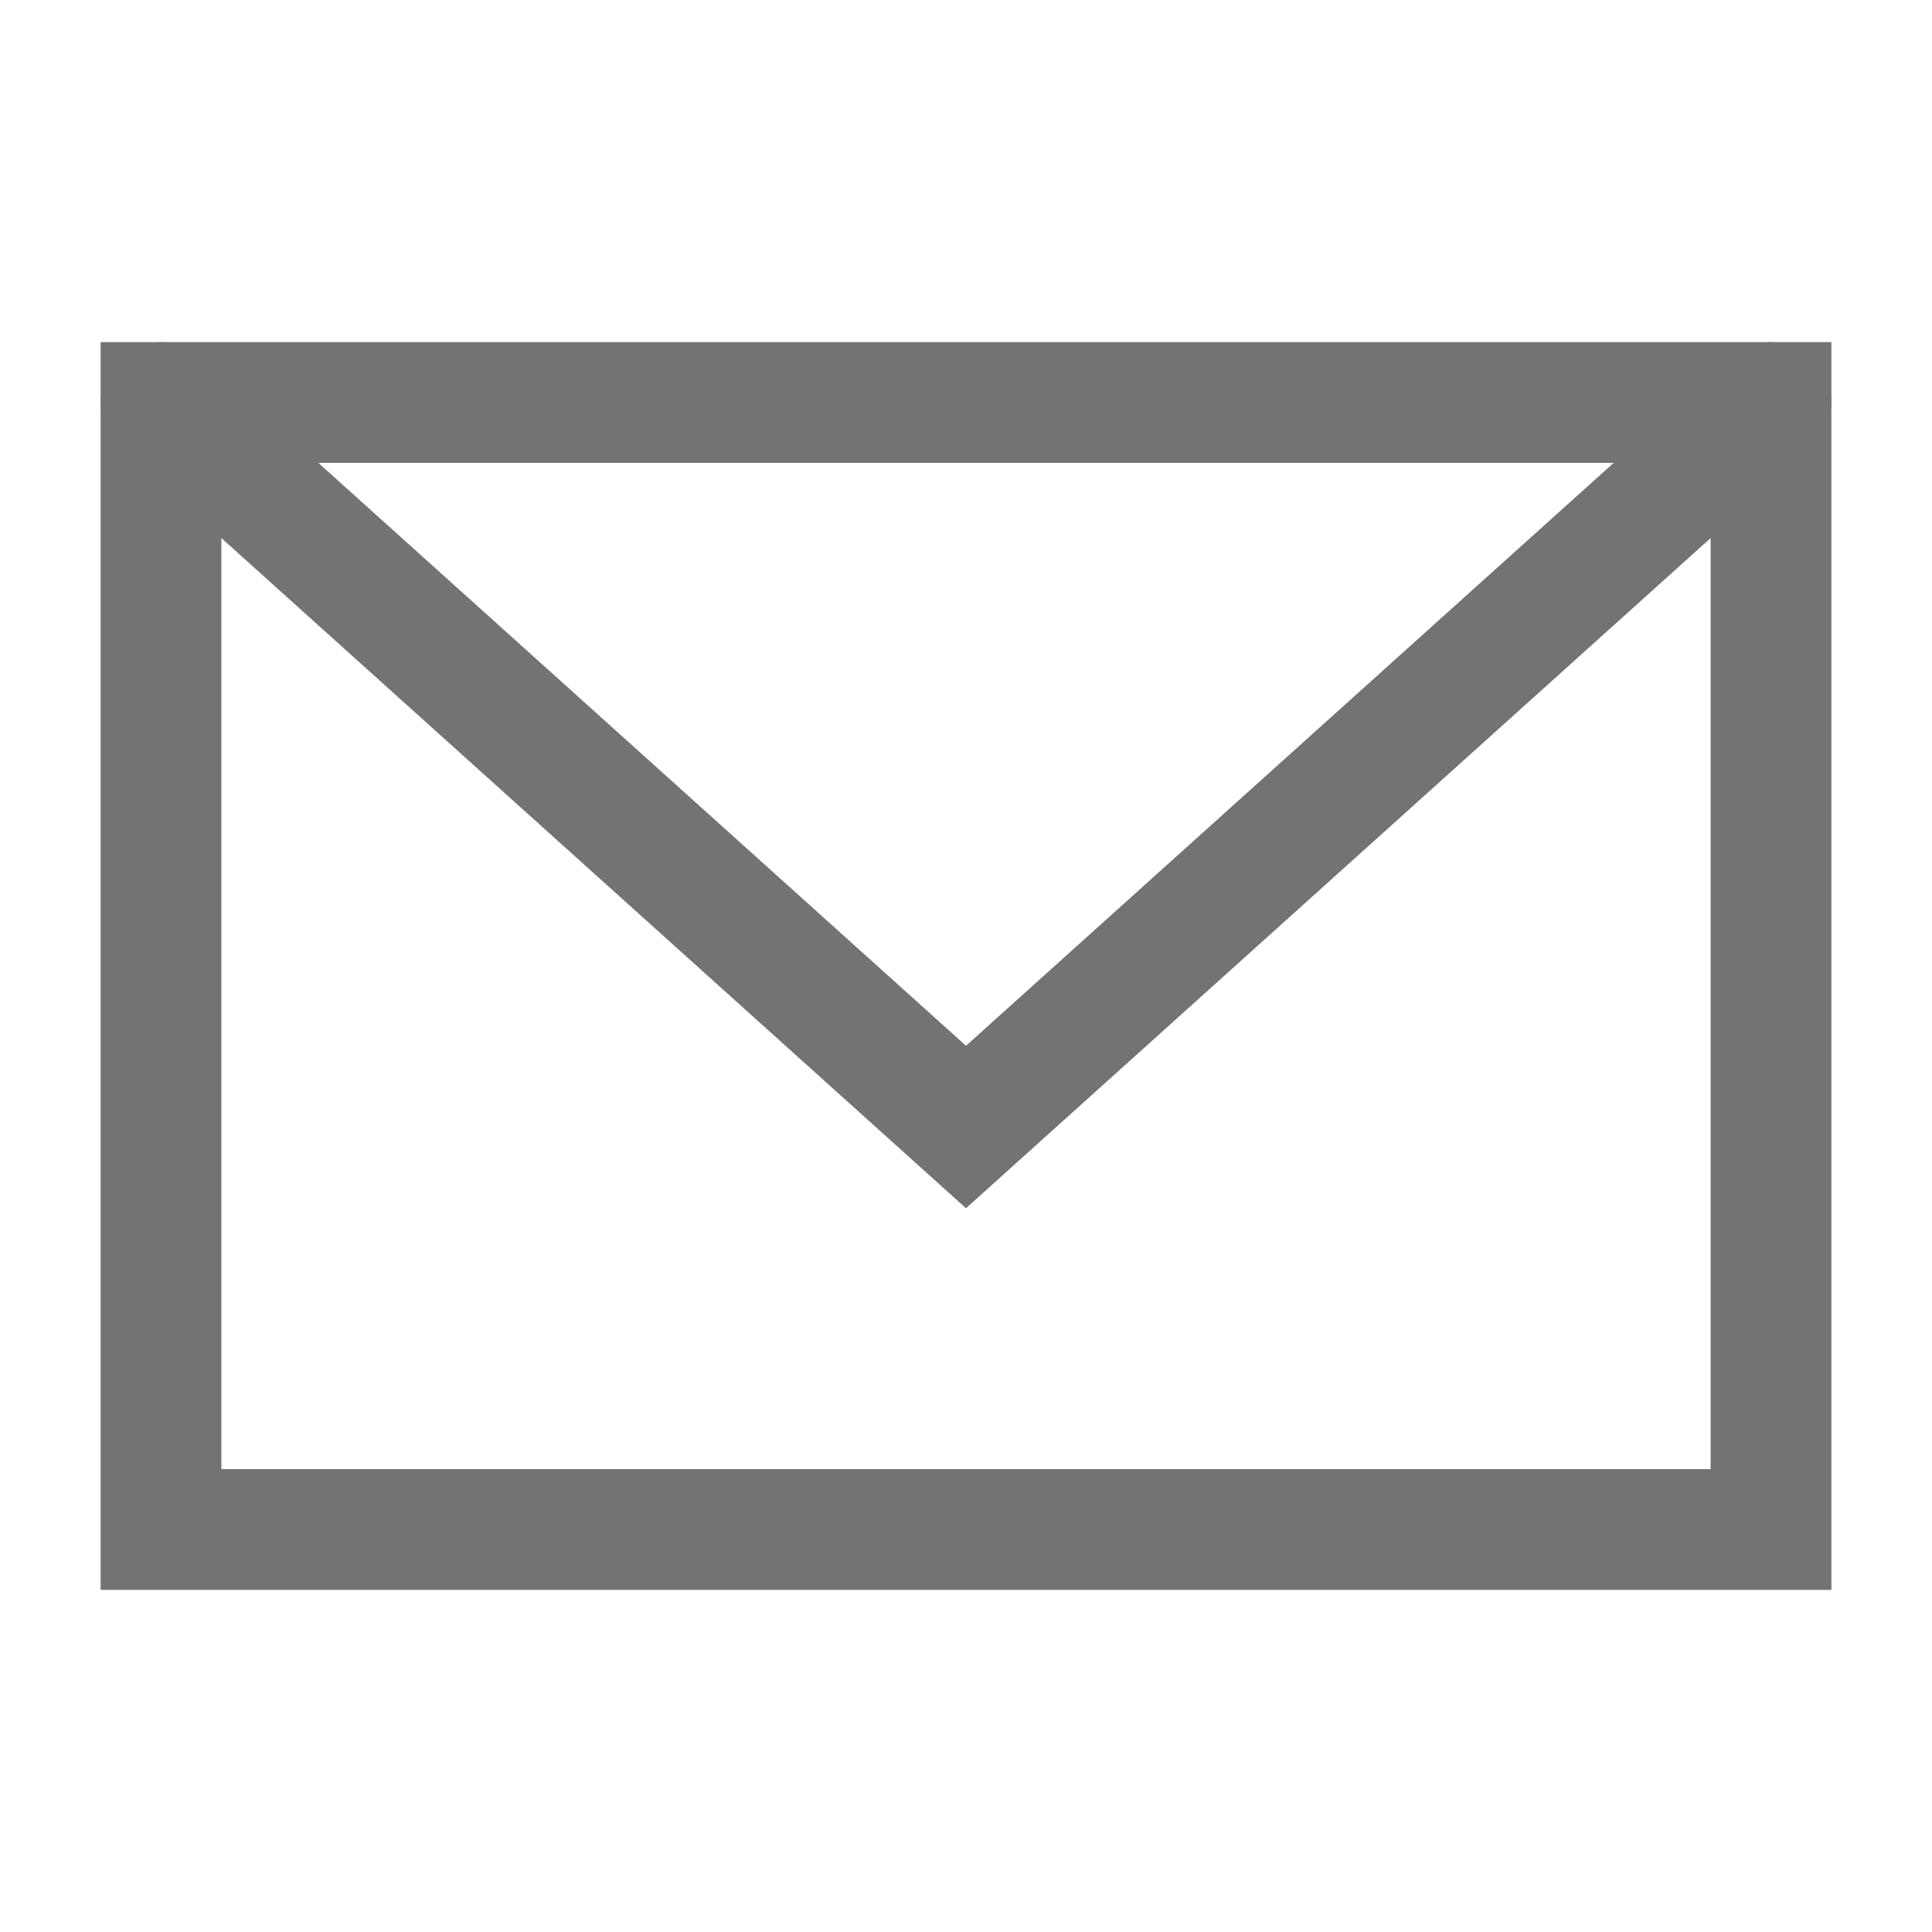 <svg fill="none" height="24" viewBox="0 0 24 24" width="24" xmlns="http://www.w3.org/2000/svg"><g stroke="#737373" stroke-width="1.5"><path d="m22 5h-20v14h20z" stroke-linecap="square"/><path d="m2 5 10 9 10-9" stroke-linecap="round"/></g></svg>